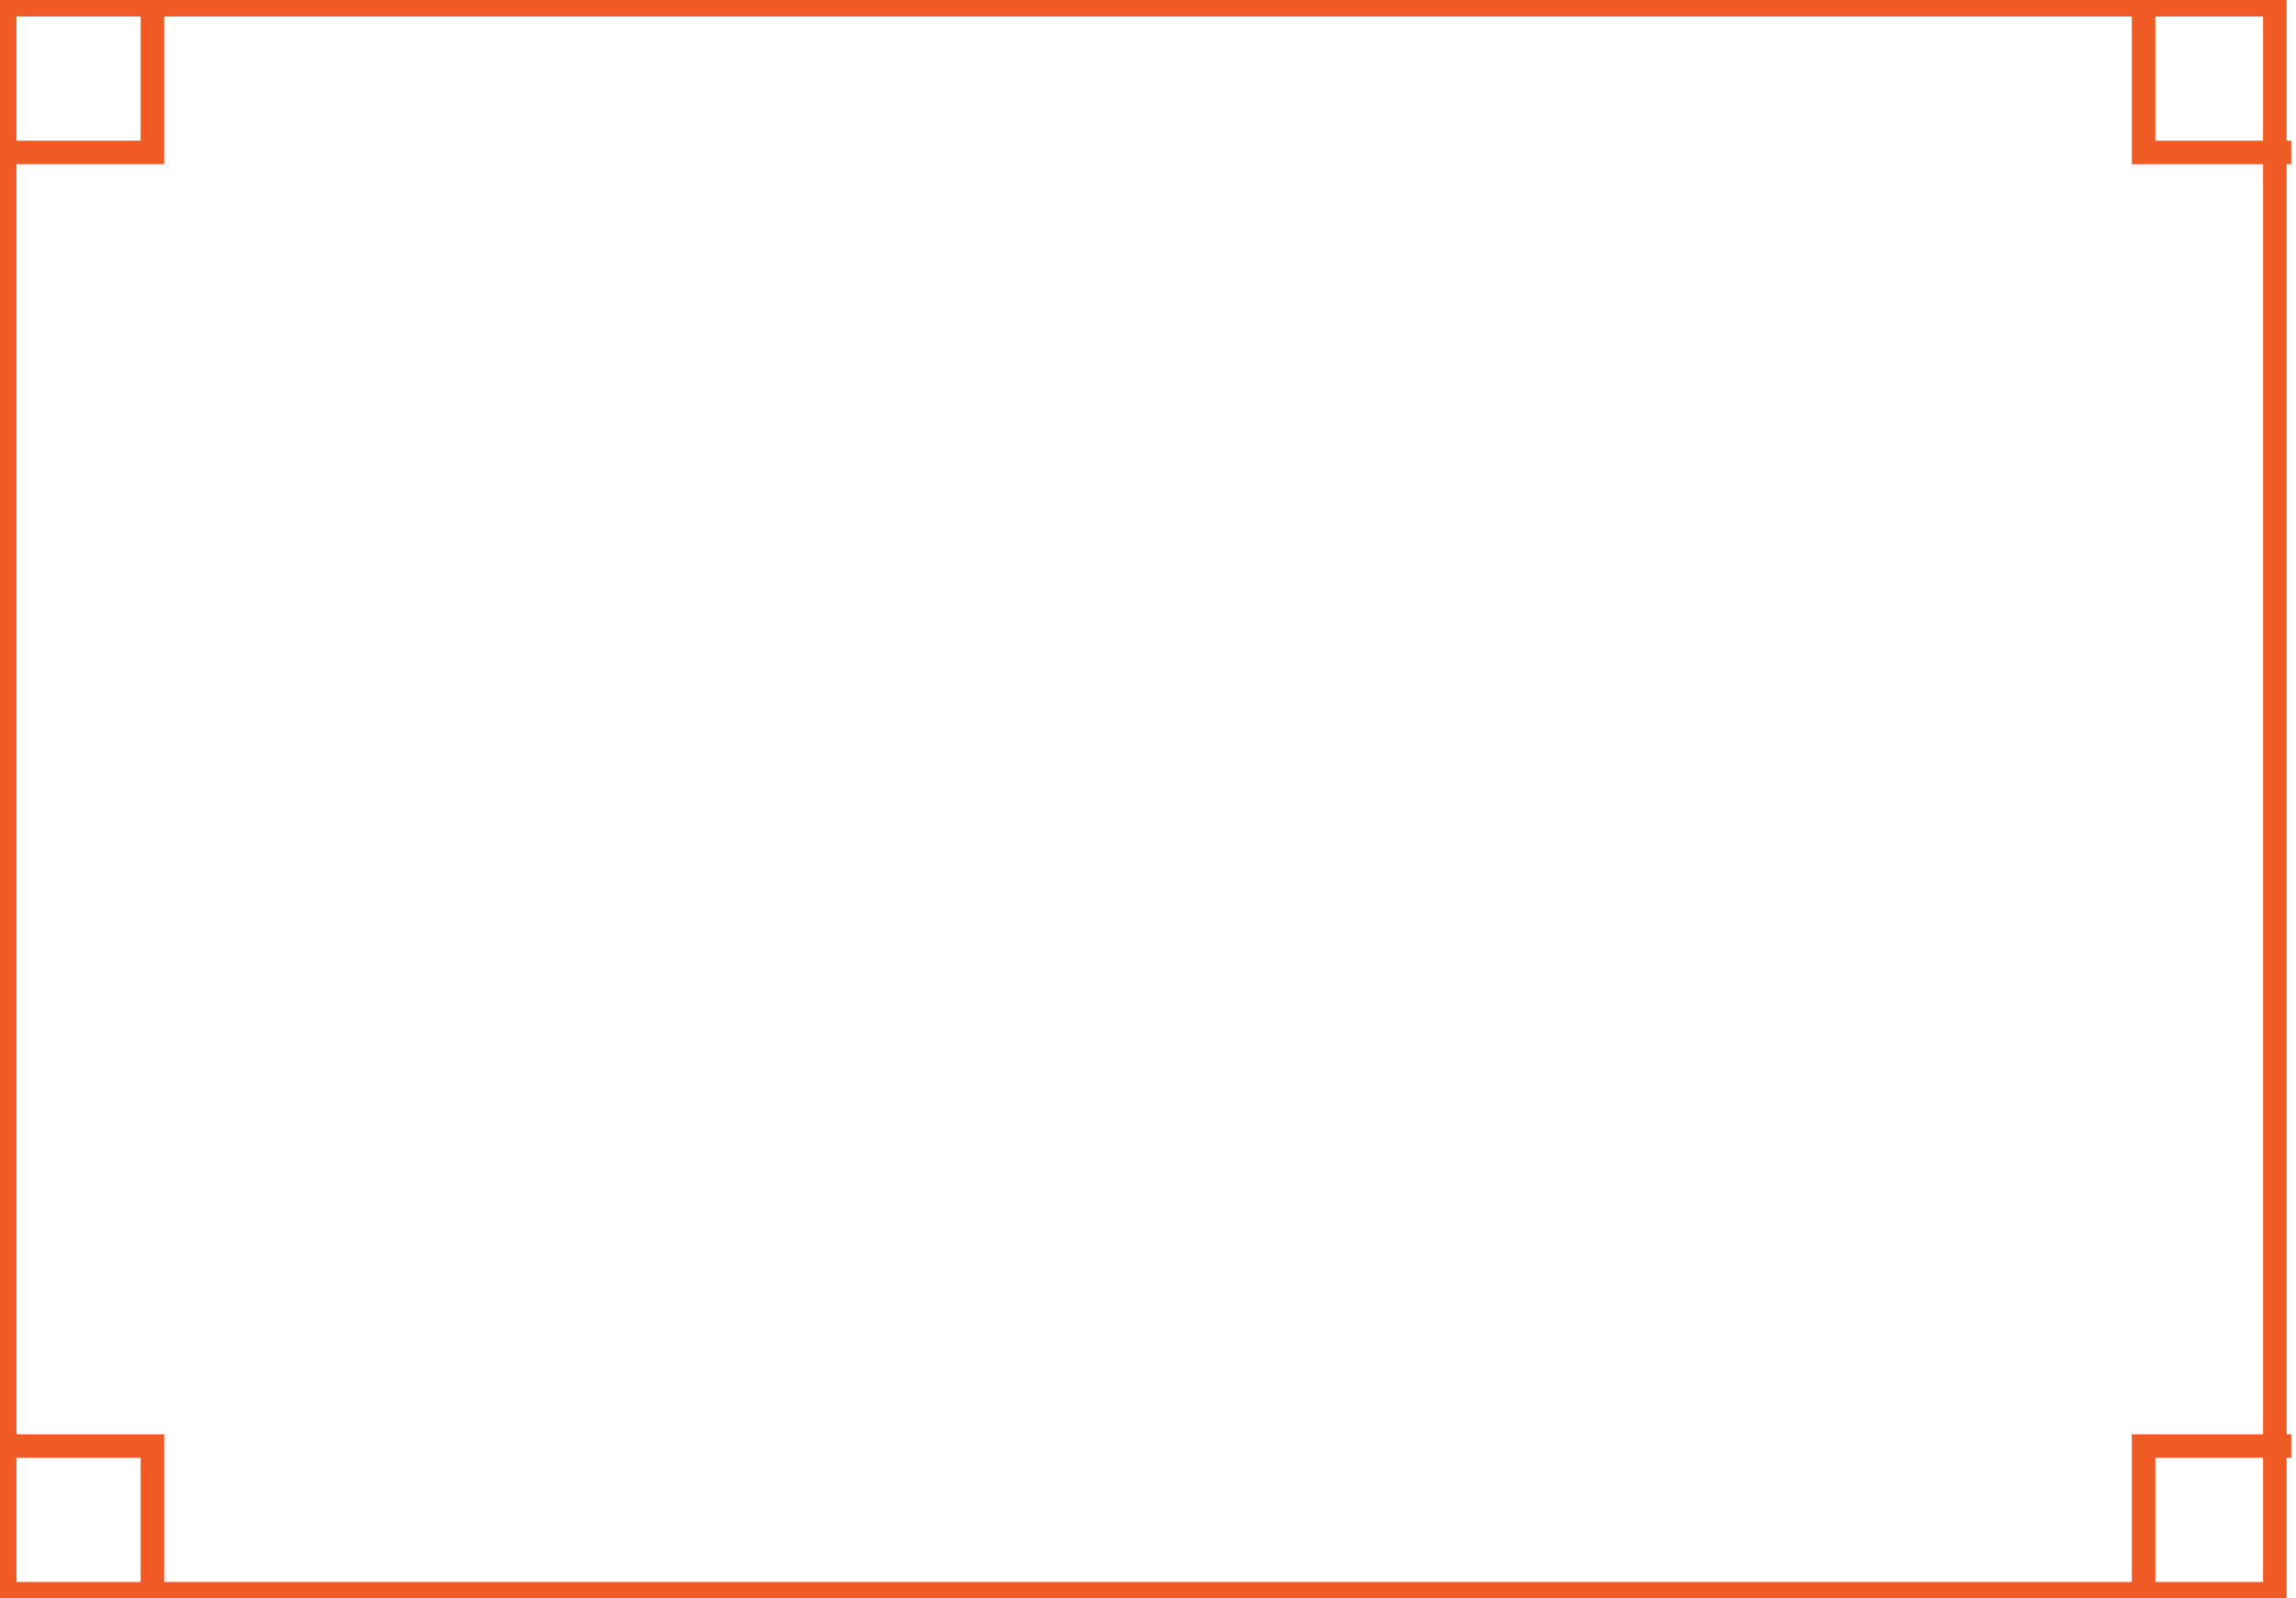 <?xml version="1.0" encoding="utf-8"?>
<!-- Generator: Adobe Illustrator 15.0.0, SVG Export Plug-In . SVG Version: 6.00 Build 0)  -->
<!DOCTYPE svg PUBLIC "-//W3C//DTD SVG 1.1//EN" "http://www.w3.org/Graphics/SVG/1.1/DTD/svg11.dtd">
<svg version="1.1" id="Layer_1" xmlns="http://www.w3.org/2000/svg" xmlns:xlink="http://www.w3.org/1999/xlink" x="0px" y="0px"
	 width="976.268px" height="679.677px" viewBox="0 0 976.268 679.677" enable-background="new 0 0 976.268 679.677"
	 xml:space="preserve">
<rect id="quadbosel" x="2" y="2" fill="#FDDD52" fill-opacity="0" stroke="#F05B25" stroke-width="10" stroke-miterlimit="10" width="965.268" height="675.677"/>
<polyline id="_x30_1" class="triangs" fill="none" stroke="#F05B25" stroke-width="10" stroke-miterlimit="10" points="64.811,2 64.811,64.811
	2,64.811 "/>
<polyline id="_x30_2" class="triangs" fill="none" stroke="#F05B25" stroke-width="10" stroke-miterlimit="10" points="911.457,2 911.457,64.811
	974.268,64.811 "/>
<polyline id="_x30_4" class="triangs" fill="none" stroke="#F05B25" stroke-width="10" stroke-miterlimit="10" points="911.457,677.677
	911.457,614.867 974.268,614.867 "/>
<polyline id="_x30_3" class="triangs" fill="none" stroke="#F05B25" stroke-width="10" stroke-miterlimit="10" points="64.811,677.677
	64.811,614.867 2,614.867 "/>
</svg>
